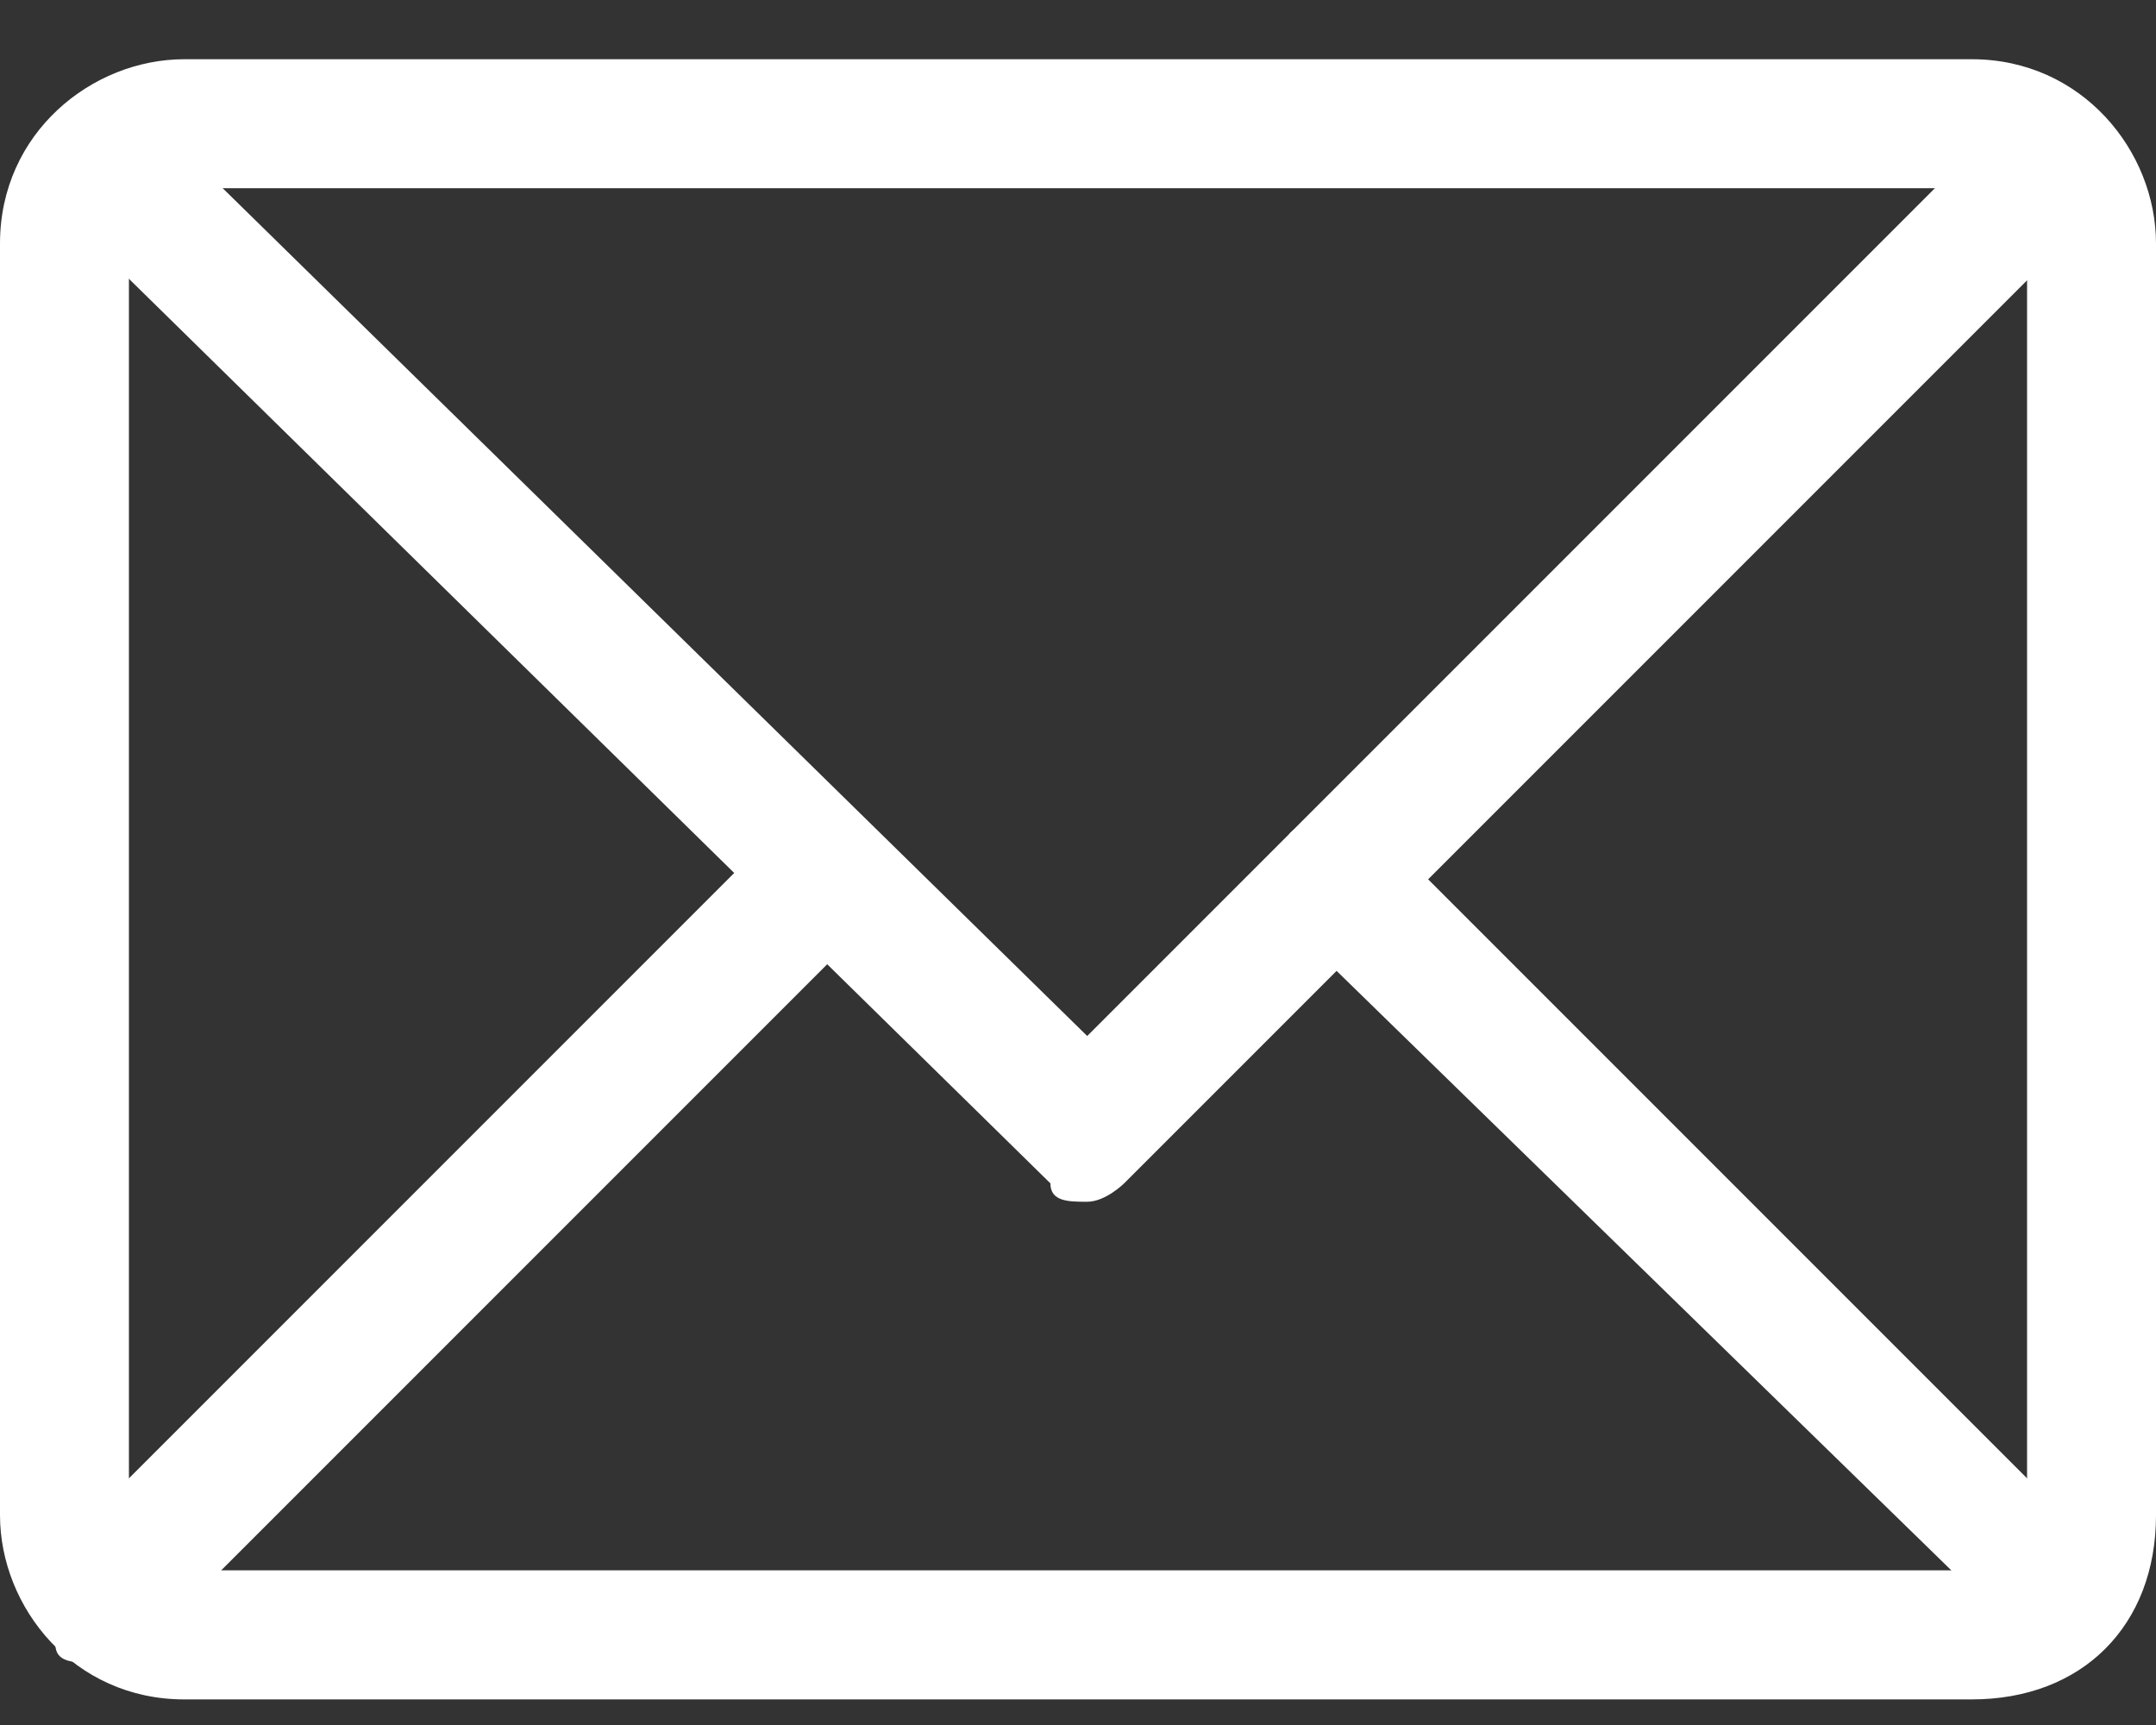 <svg width="15" height="12" viewBox="0 0 15 12" fill="none" xmlns="http://www.w3.org/2000/svg">
<rect x="0" y="0" width="15" height="12" fill="#333333" stroke="none"/>
<path d="M0.641 11.566C0.513 11.566 0.385 11.566 0.385 11.437C0.257 11.309 0.257 10.925 0.385 10.796L5.385 5.796C5.513 5.668 5.898 5.668 6.026 5.796C6.154 5.925 6.154 6.309 6.026 6.437L1.026 11.437C0.898 11.566 0.769 11.566 0.641 11.566Z" fill="white"/>
<path d="M14.359 11.566C14.231 11.566 14.102 11.566 14.102 11.437L8.974 6.437C8.846 6.309 8.846 6.053 8.974 5.796C9.103 5.668 9.487 5.668 9.615 5.796L14.615 10.796C14.744 10.925 14.744 11.309 14.615 11.437C14.487 11.566 14.487 11.566 14.359 11.566Z" fill="white"/>
<path d="M7.564 8.36C7.436 8.36 7.308 8.36 7.308 8.232L0.385 1.437C0.257 1.309 0.257 0.925 0.385 0.796C0.513 0.668 0.898 0.668 1.026 0.796L7.564 7.207L13.975 0.796C14.103 0.668 14.487 0.668 14.616 0.796C14.744 0.925 14.744 1.309 14.616 1.437L7.821 8.232C7.821 8.232 7.692 8.36 7.564 8.36Z" fill="white"/>
<path d="M13.718 11.822H1.282C0.513 11.822 0 11.181 0 10.54V1.694C0 0.924 0.641 0.412 1.282 0.412H13.718C14.487 0.412 15 1.053 15 1.694V10.54C15 11.309 14.487 11.822 13.718 11.822ZM1.282 1.309C1.026 1.309 0.897 1.437 0.897 1.694V10.54C0.897 10.796 1.154 10.924 1.282 10.924H13.718C13.974 10.924 14.103 10.668 14.103 10.54V1.694C14.103 1.437 13.846 1.309 13.718 1.309H1.282Z" fill="white"/>
</svg>
